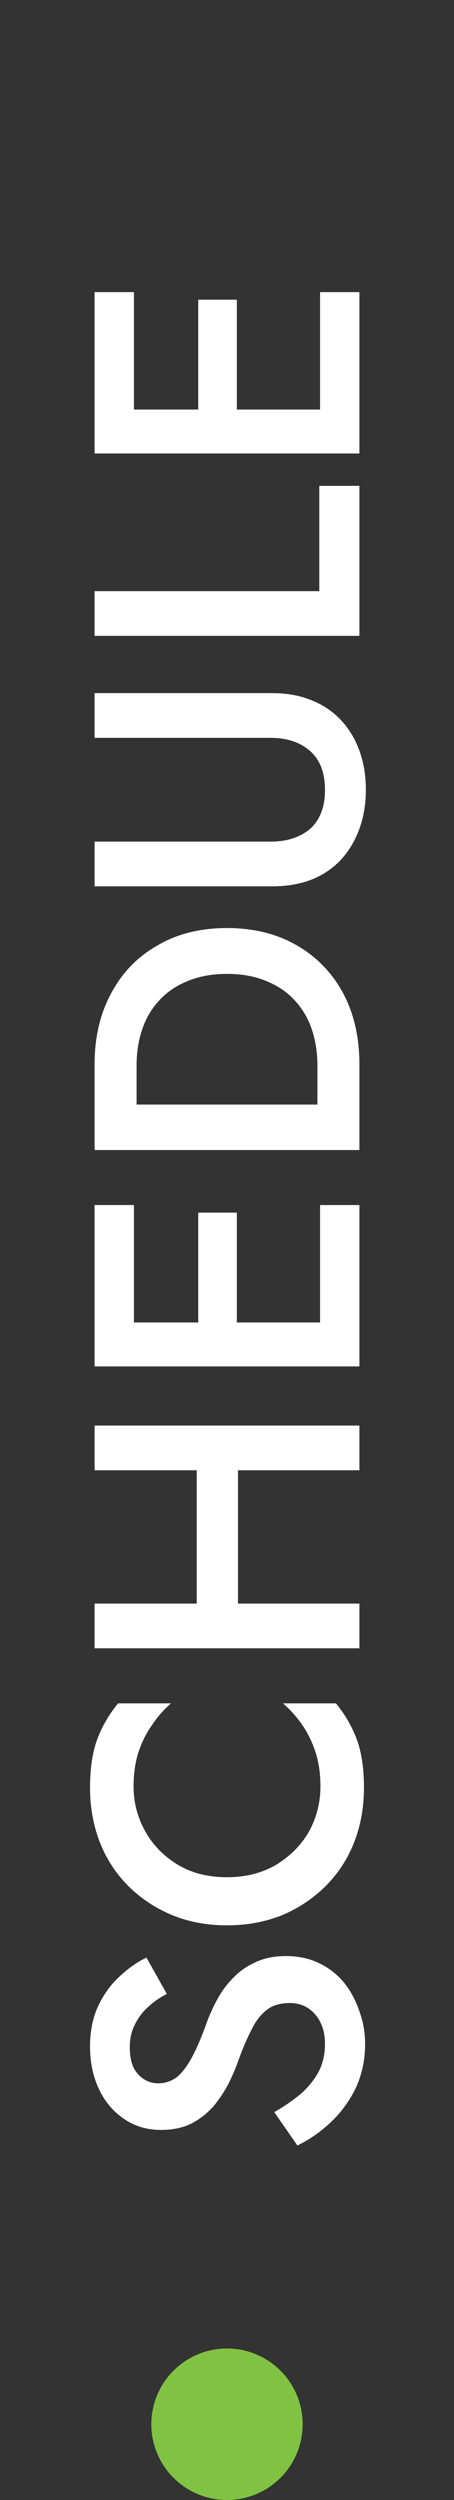 <svg xmlns="http://www.w3.org/2000/svg" width="24" height="132" viewBox="0 0 24 132" fill="none"><rect x="0" y="0" width="24" height="132" fill="#333333" stroke="none"/><circle cx="12" cy="128" r="4" transform="rotate(-90 12 128)" fill="#80C342"></circle><path d="M14.5 111.52C15.033 111.213 15.507 110.887 15.92 110.54C16.32 110.18 16.633 109.787 16.86 109.36C17.073 108.933 17.18 108.453 17.18 107.92C17.18 107.28 17.007 106.76 16.66 106.36C16.313 105.96 15.867 105.76 15.32 105.76C14.8 105.76 14.387 105.887 14.08 106.14C13.76 106.393 13.493 106.747 13.28 107.2C13.053 107.64 12.833 108.153 12.62 108.74C12.5 109.087 12.34 109.473 12.14 109.9C11.927 110.327 11.667 110.733 11.36 111.12C11.04 111.507 10.653 111.827 10.2 112.08C9.733 112.333 9.173 112.46 8.52 112.46C7.773 112.46 7.12 112.267 6.56 111.88C5.987 111.493 5.547 110.973 5.24 110.32C4.92 109.653 4.76 108.9 4.76 108.06C4.76 107.233 4.907 106.513 5.2 105.9C5.493 105.287 5.867 104.773 6.32 104.36C6.773 103.933 7.247 103.6 7.74 103.36L8.82 105.28C8.473 105.453 8.153 105.673 7.86 105.94C7.553 106.207 7.313 106.52 7.14 106.88C6.953 107.227 6.86 107.633 6.86 108.1C6.86 108.753 7.013 109.233 7.32 109.54C7.613 109.847 7.96 110 8.36 110C8.72 110 9.047 109.893 9.34 109.68C9.62 109.453 9.887 109.107 10.14 108.64C10.393 108.173 10.653 107.567 10.92 106.82C11.067 106.407 11.253 105.993 11.48 105.58C11.707 105.153 11.993 104.767 12.34 104.42C12.673 104.073 13.067 103.8 13.52 103.6C13.973 103.387 14.507 103.28 15.12 103.28C15.773 103.28 16.36 103.407 16.88 103.66C17.4 103.913 17.84 104.26 18.2 104.7C18.547 105.14 18.813 105.64 19 106.2C19.2 106.747 19.3 107.32 19.3 107.92C19.3 108.747 19.14 109.513 18.82 110.22C18.487 110.913 18.047 111.52 17.5 112.04C16.953 112.56 16.36 112.973 15.72 113.28L14.5 111.52ZM12 99.118C12.987 99.118 13.853 98.898 14.6 98.458C15.347 98.005 15.927 97.418 16.34 96.698C16.74 95.965 16.94 95.171 16.94 94.318C16.94 93.651 16.853 93.051 16.68 92.518C16.507 91.985 16.273 91.505 15.98 91.078C15.673 90.638 15.333 90.258 14.96 89.938H17.76C18.24 90.525 18.607 91.158 18.86 91.838C19.113 92.518 19.24 93.371 19.24 94.398C19.24 95.425 19.067 96.385 18.72 97.278C18.373 98.158 17.873 98.925 17.22 99.578C16.567 100.231 15.8 100.745 14.92 101.118C14.027 101.478 13.053 101.658 12 101.658C10.947 101.658 9.98 101.478 9.1 101.118C8.207 100.745 7.433 100.231 6.78 99.578C6.127 98.925 5.627 98.158 5.28 97.278C4.933 96.385 4.76 95.425 4.76 94.398C4.76 93.371 4.887 92.518 5.14 91.838C5.393 91.158 5.76 90.525 6.24 89.938H9.04C8.667 90.258 8.333 90.638 8.04 91.078C7.733 91.505 7.493 91.985 7.32 92.518C7.147 93.051 7.06 93.651 7.06 94.318C7.06 95.171 7.267 95.965 7.68 96.698C8.08 97.418 8.653 98.005 9.4 98.458C10.133 98.898 11 99.118 12 99.118ZM12.58 86.09H10.4V76.11H12.58V86.09ZM5 77.63V75.27H19V77.63H5ZM5 87.03V84.67H19L19 87.03H5ZM19 70.687H16.92V63.627H19V70.687ZM7.08 70.687H5V63.627H7.08V70.687ZM12.52 70.687H10.48L10.48 64.027H12.52L12.52 70.687ZM5 72.147V69.827H19V72.147H5ZM5 60.721V58.321H19V60.721H5ZM19 56.201V59.261H16.78V56.261C16.78 55.568 16.68 54.928 16.48 54.341C16.28 53.755 15.98 53.248 15.58 52.821C15.18 52.381 14.68 52.041 14.08 51.801C13.48 51.548 12.787 51.421 12 51.421C11.213 51.421 10.52 51.548 9.92 51.801C9.32 52.041 8.82 52.381 8.42 52.821C8.02 53.248 7.72 53.755 7.52 54.341C7.32 54.928 7.22 55.568 7.22 56.261V59.261H5V56.201C5 54.775 5.293 53.521 5.88 52.441C6.453 51.361 7.267 50.521 8.32 49.921C9.36 49.308 10.587 49.001 12 49.001C13.413 49.001 14.647 49.308 15.7 49.921C16.74 50.521 17.553 51.361 18.14 52.441C18.713 53.521 19 54.775 19 56.201ZM5 46.798V44.438H14.3C15.167 44.438 15.867 44.211 16.4 43.758C16.92 43.291 17.18 42.605 17.18 41.698C17.18 40.804 16.92 40.124 16.4 39.658C15.867 39.191 15.167 38.958 14.3 38.958H5V36.598H14.4C15.173 36.598 15.867 36.724 16.48 36.978C17.08 37.218 17.593 37.565 18.02 38.018C18.447 38.471 18.773 39.011 19 39.638C19.227 40.264 19.34 40.951 19.34 41.698C19.34 42.444 19.227 43.131 19 43.758C18.773 44.385 18.447 44.931 18.02 45.398C17.593 45.851 17.08 46.198 16.48 46.438C15.867 46.678 15.173 46.798 14.4 46.798H5ZM5 33.573V31.213H16.88L16.88 25.653H19L19 33.573H5ZM19 22.484H16.92V15.424H19V22.484ZM7.08 22.484H5L5 15.424H7.08L7.08 22.484ZM12.52 22.484H10.48V15.824H12.52V22.484ZM5 23.944V21.624H19V23.944H5Z" fill="white"></path></svg>